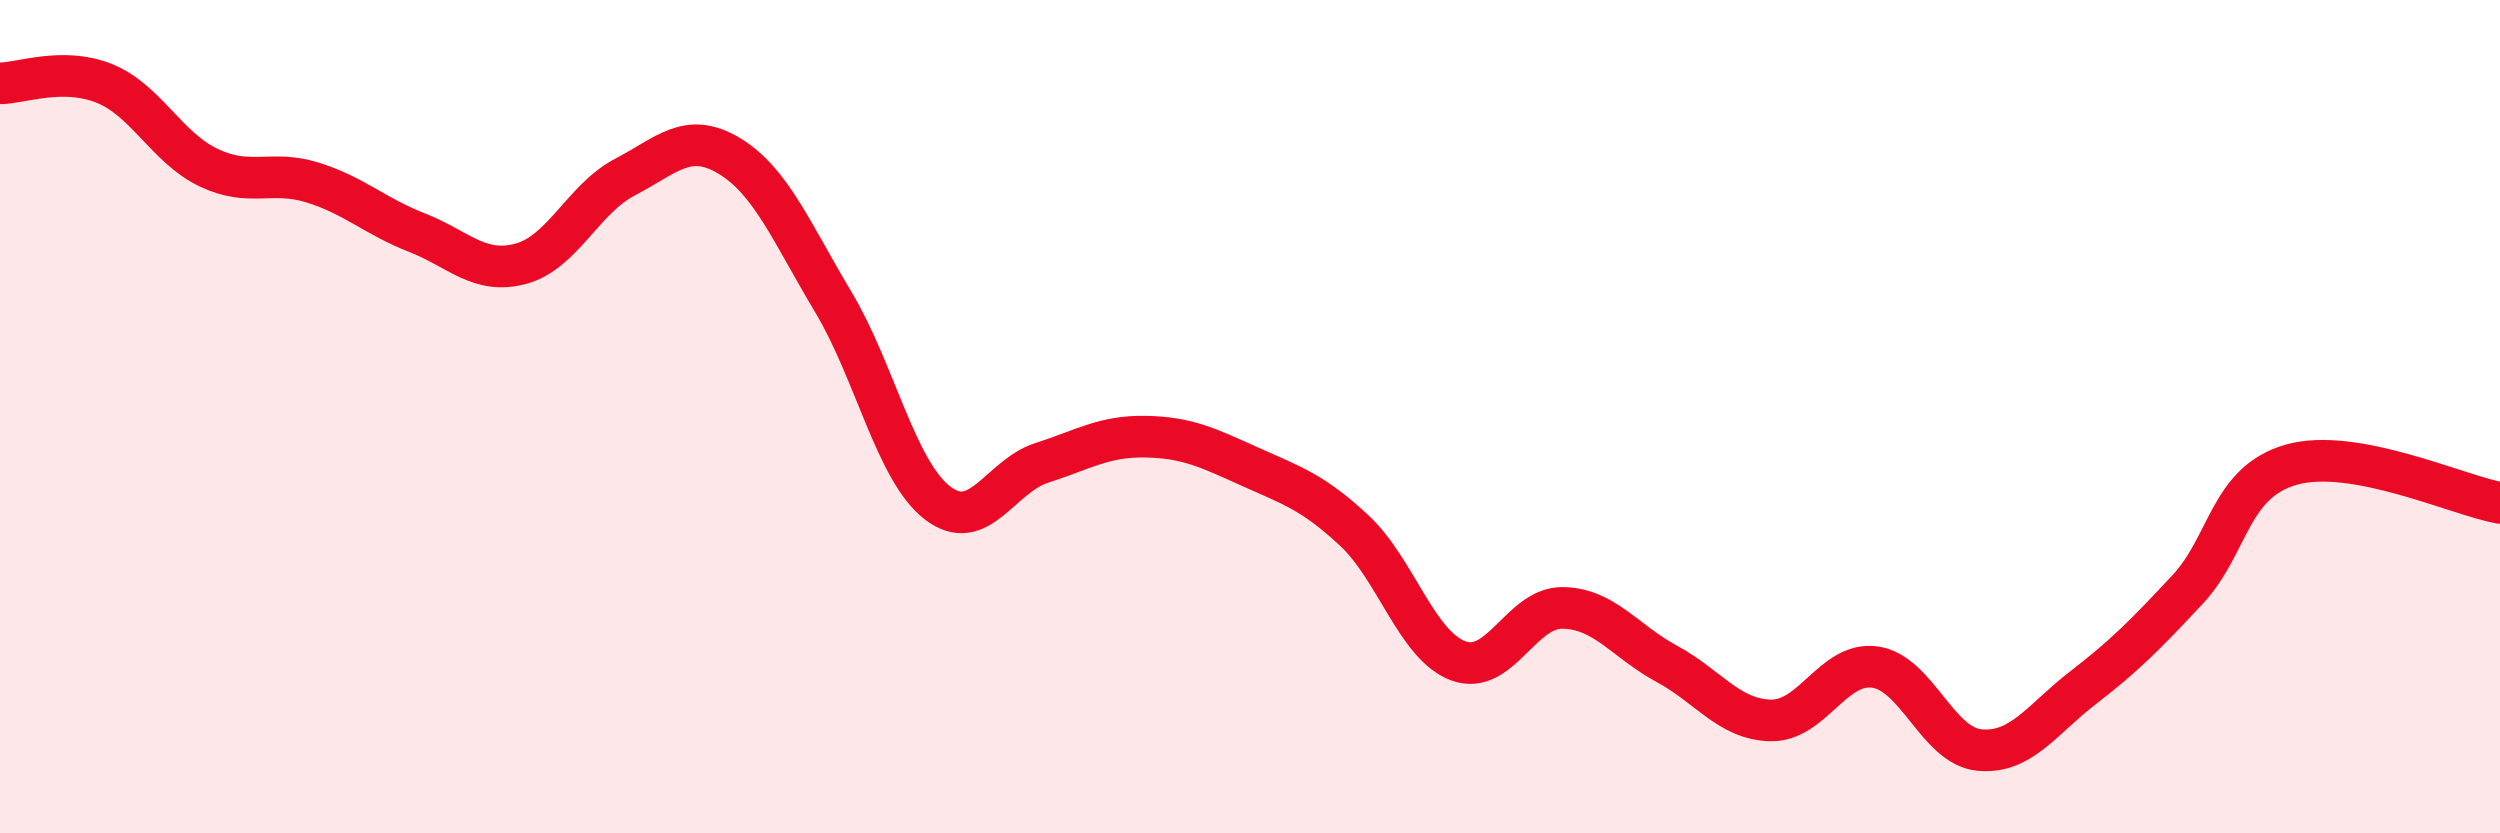 
    <svg width="60" height="20" viewBox="0 0 60 20" xmlns="http://www.w3.org/2000/svg">
      <path
        d="M 0,2 C 0.5,2 1.5,1.6 2.5,2 C 3.5,2.4 4,3.54 5,4.02 C 6,4.5 6.5,4.07 7.5,4.38 C 8.5,4.69 9,5.19 10,5.58 C 11,5.97 11.5,6.6 12.5,6.33 C 13.5,6.06 14,4.77 15,4.25 C 16,3.73 16.5,3.14 17.5,3.74 C 18.5,4.34 19,5.58 20,7.25 C 21,8.92 21.5,11.3 22.5,12.07 C 23.5,12.84 24,11.43 25,11.11 C 26,10.79 26.5,10.46 27.5,10.48 C 28.5,10.5 29,10.75 30,11.2 C 31,11.65 31.5,11.8 32.5,12.73 C 33.5,13.66 34,15.49 35,15.86 C 36,16.23 36.5,14.58 37.5,14.59 C 38.5,14.6 39,15.39 40,15.93 C 41,16.47 41.5,17.27 42.5,17.29 C 43.5,17.31 44,15.87 45,16.01 C 46,16.15 46.5,17.9 47.5,18 C 48.5,18.1 49,17.27 50,16.5 C 51,15.73 51.5,15.22 52.5,14.15 C 53.5,13.08 53.5,11.57 55,11.15 C 56.5,10.73 59,11.89 60,12.07L60 20L0 20Z"
        fill="#EB0A25"
        opacity="0.1"
        stroke-linecap="round"
        stroke-linejoin="round"
      />
      <path
        d="M 0,2 C 0.5,2 1.5,1.6 2.5,2 C 3.5,2.4 4,3.54 5,4.02 C 6,4.5 6.5,4.07 7.5,4.38 C 8.5,4.69 9,5.19 10,5.58 C 11,5.97 11.5,6.6 12.5,6.33 C 13.5,6.06 14,4.77 15,4.25 C 16,3.73 16.5,3.14 17.5,3.74 C 18.5,4.34 19,5.58 20,7.25 C 21,8.92 21.5,11.3 22.5,12.07 C 23.5,12.84 24,11.43 25,11.11 C 26,10.79 26.5,10.46 27.5,10.48 C 28.5,10.5 29,10.75 30,11.2 C 31,11.65 31.5,11.8 32.5,12.73 C 33.5,13.66 34,15.49 35,15.86 C 36,16.23 36.5,14.58 37.5,14.59 C 38.5,14.6 39,15.39 40,15.93 C 41,16.47 41.5,17.27 42.5,17.29 C 43.5,17.31 44,15.87 45,16.01 C 46,16.15 46.5,17.9 47.5,18 C 48.5,18.1 49,17.27 50,16.5 C 51,15.73 51.5,15.22 52.5,14.15 C 53.5,13.08 53.5,11.57 55,11.15 C 56.5,10.73 59,11.89 60,12.07"
        stroke="#EB0A25"
        stroke-width="1"
        fill="none"
        stroke-linecap="round"
        stroke-linejoin="round"
      />
    </svg>
  